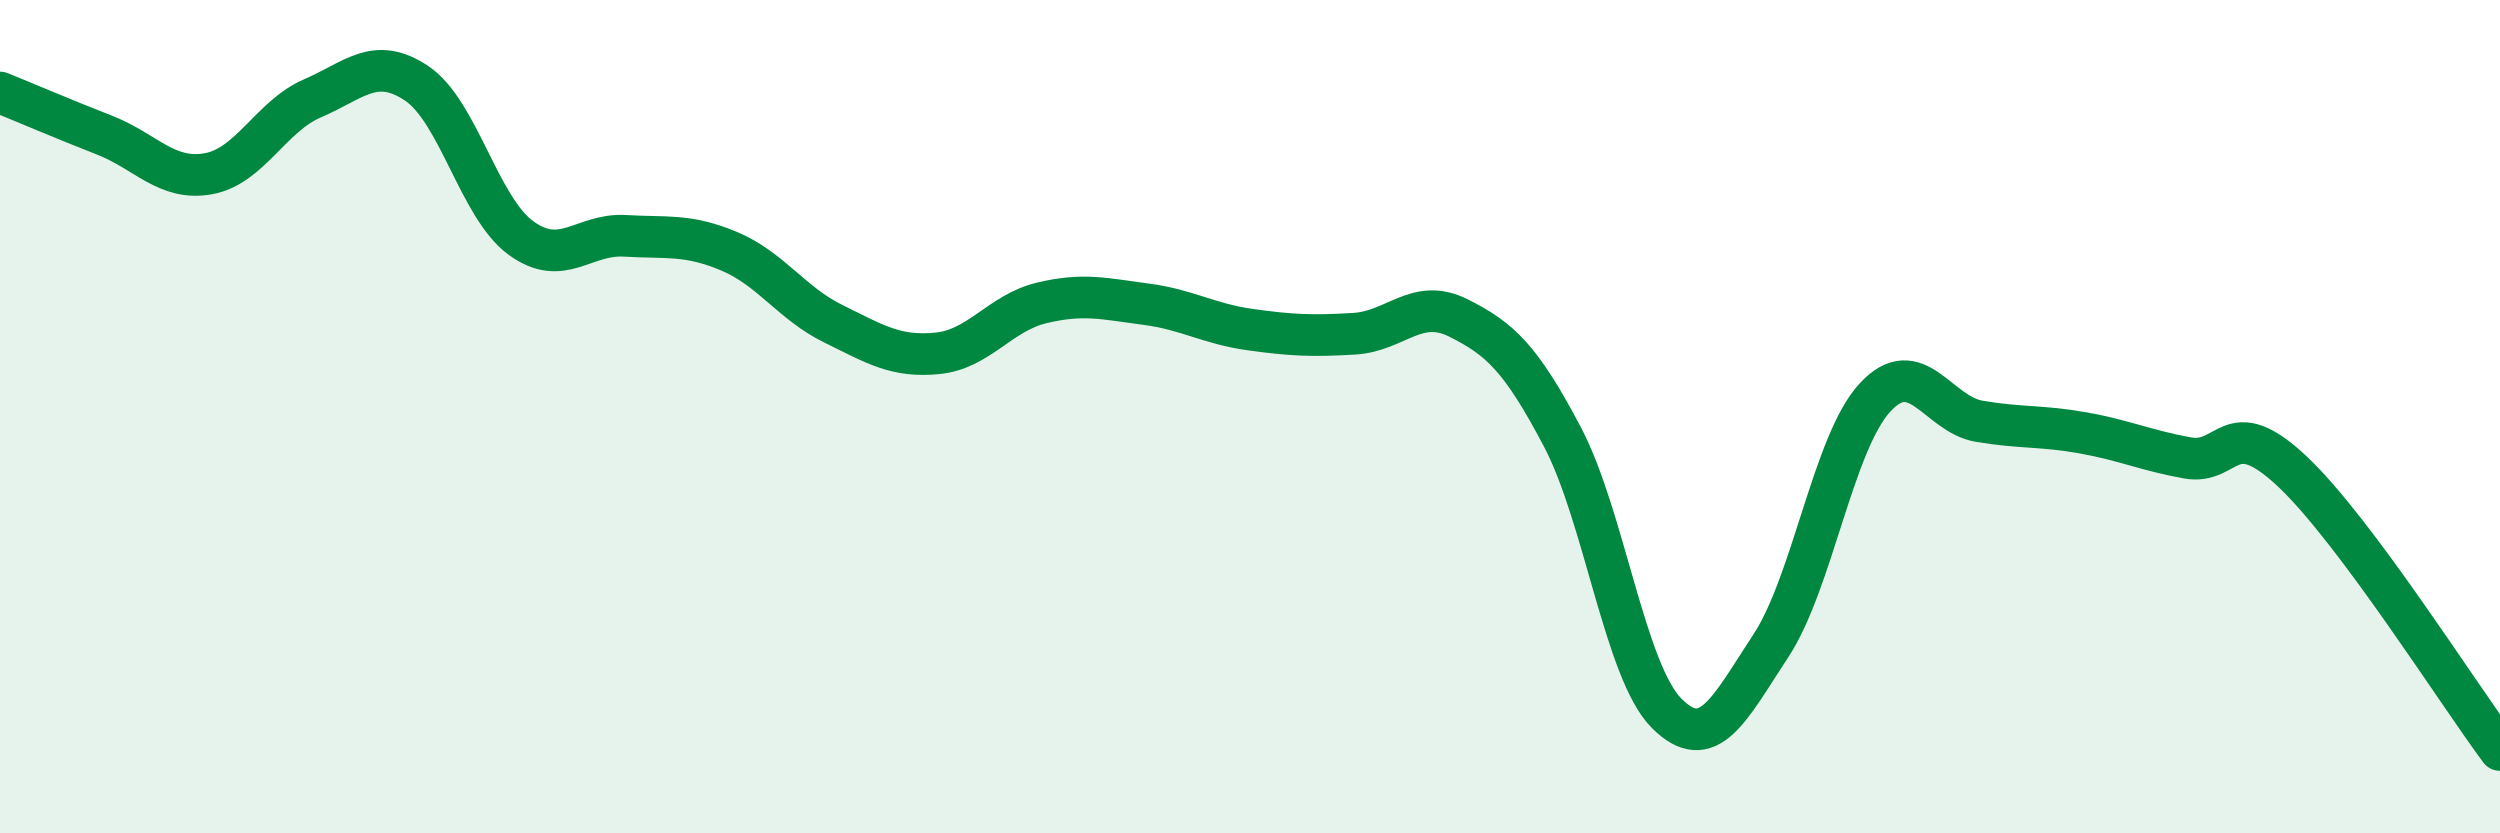 
    <svg width="60" height="20" viewBox="0 0 60 20" xmlns="http://www.w3.org/2000/svg">
      <path
        d="M 0,2.22 C 0.5,2.42 1.5,2.85 2.5,3.24 C 3.5,3.63 4,4.35 5,4.17 C 6,3.99 6.5,2.79 7.5,2.36 C 8.5,1.93 9,1.33 10,2 C 11,2.67 11.5,4.98 12.5,5.71 C 13.5,6.44 14,5.6 15,5.66 C 16,5.72 16.5,5.61 17.5,6.03 C 18.5,6.45 19,7.28 20,7.77 C 21,8.26 21.5,8.58 22.5,8.48 C 23.5,8.38 24,7.51 25,7.27 C 26,7.03 26.5,7.17 27.5,7.3 C 28.5,7.43 29,7.77 30,7.91 C 31,8.05 31.5,8.07 32.5,8.01 C 33.5,7.95 34,7.13 35,7.63 C 36,8.13 36.5,8.59 37.5,10.49 C 38.5,12.39 39,16.12 40,17.12 C 41,18.12 41.5,17.02 42.5,15.5 C 43.5,13.98 44,10.62 45,9.54 C 46,8.46 46.5,9.94 47.5,10.11 C 48.5,10.28 49,10.21 50,10.39 C 51,10.57 51.5,10.81 52.5,10.99 C 53.5,11.17 53.5,9.9 55,11.3 C 56.5,12.7 59,16.66 60,18L60 20L0 20Z"
        fill="#008740"
        opacity="0.1"
        stroke-linecap="round"
        stroke-linejoin="round"
      />
      <path
        d="M 0,2.22 C 0.5,2.42 1.5,2.85 2.5,3.24 C 3.5,3.63 4,4.35 5,4.17 C 6,3.99 6.5,2.79 7.5,2.36 C 8.5,1.93 9,1.33 10,2 C 11,2.67 11.5,4.98 12.5,5.71 C 13.5,6.44 14,5.6 15,5.66 C 16,5.72 16.5,5.61 17.5,6.03 C 18.5,6.45 19,7.28 20,7.77 C 21,8.26 21.5,8.58 22.5,8.48 C 23.5,8.38 24,7.51 25,7.27 C 26,7.03 26.5,7.17 27.5,7.3 C 28.5,7.43 29,7.77 30,7.91 C 31,8.05 31.5,8.07 32.5,8.01 C 33.5,7.95 34,7.13 35,7.63 C 36,8.13 36.5,8.59 37.5,10.49 C 38.5,12.39 39,16.12 40,17.12 C 41,18.12 41.5,17.02 42.5,15.5 C 43.5,13.98 44,10.62 45,9.54 C 46,8.46 46.5,9.94 47.5,10.11 C 48.5,10.28 49,10.21 50,10.39 C 51,10.57 51.5,10.81 52.5,10.99 C 53.5,11.17 53.5,9.9 55,11.3 C 56.5,12.7 59,16.66 60,18"
        stroke="#008740"
        stroke-width="1"
        fill="none"
        stroke-linecap="round"
        stroke-linejoin="round"
      />
    </svg>
  